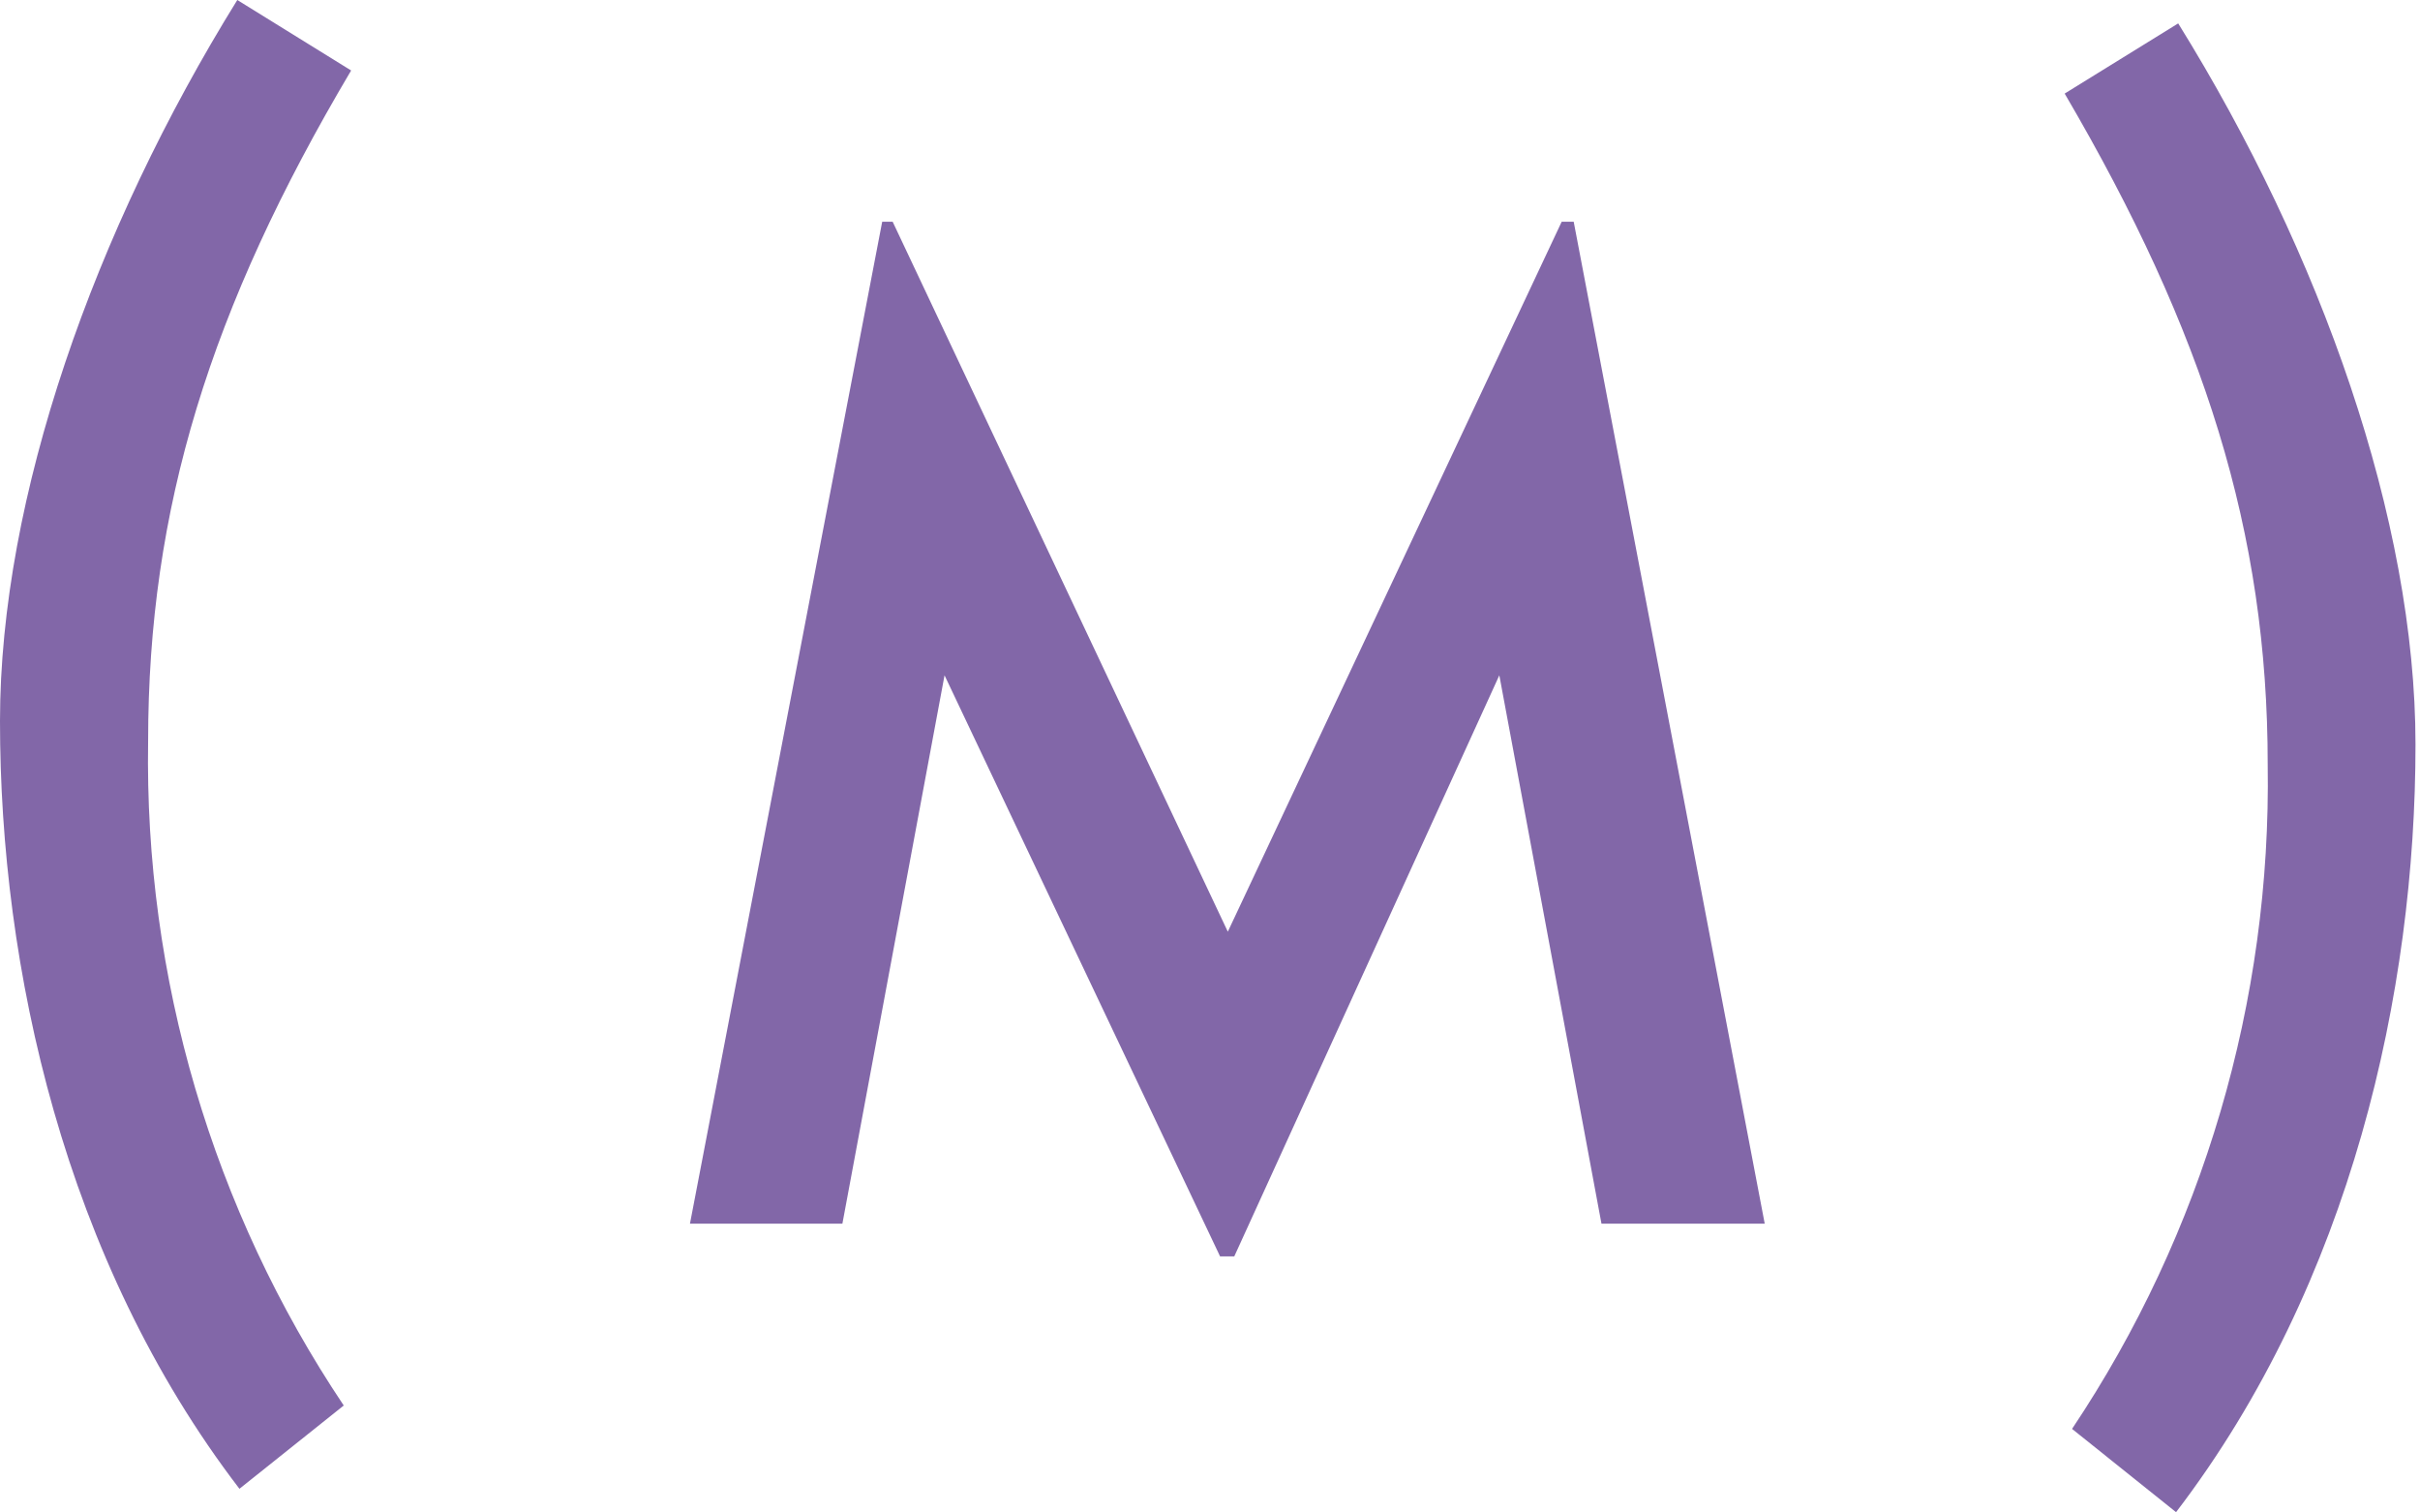 <svg xmlns:xlink="http://www.w3.org/1999/xlink" class="closed" width="72" height="45" viewBox="0 0 72 45" fill="none" xmlns="http://www.w3.org/2000/svg">
				<path d="M26.247 6.598H26.559L36.53 27.72L46.463 6.598H46.821L52.504 36.407H47.647L44.608 20.092L36.722 37.381H36.3L28.102 20.092L25.063 36.407L20.528 36.407L26.247 6.598ZM4.407 22.05C4.407 15.145 6.243 9.187 10.447 2.097L7.06 0C2.809 6.858 0 14.793 0 21.456C0 28.769 1.9 37.474 7.124 44.295L10.227 41.817C6.324 35.989 4.292 29.087 4.407 22.05ZM61.428 2.784C65.587 9.883 67.469 15.841 67.469 22.746C67.578 29.782 65.546 36.682 61.648 42.513L64.742 44.991C69.966 38.16 71.866 29.474 71.866 22.152C71.866 15.479 69.057 7.545 64.806 0.696L61.428 2.784Z" fill="#8267A8"></path>
			</svg>